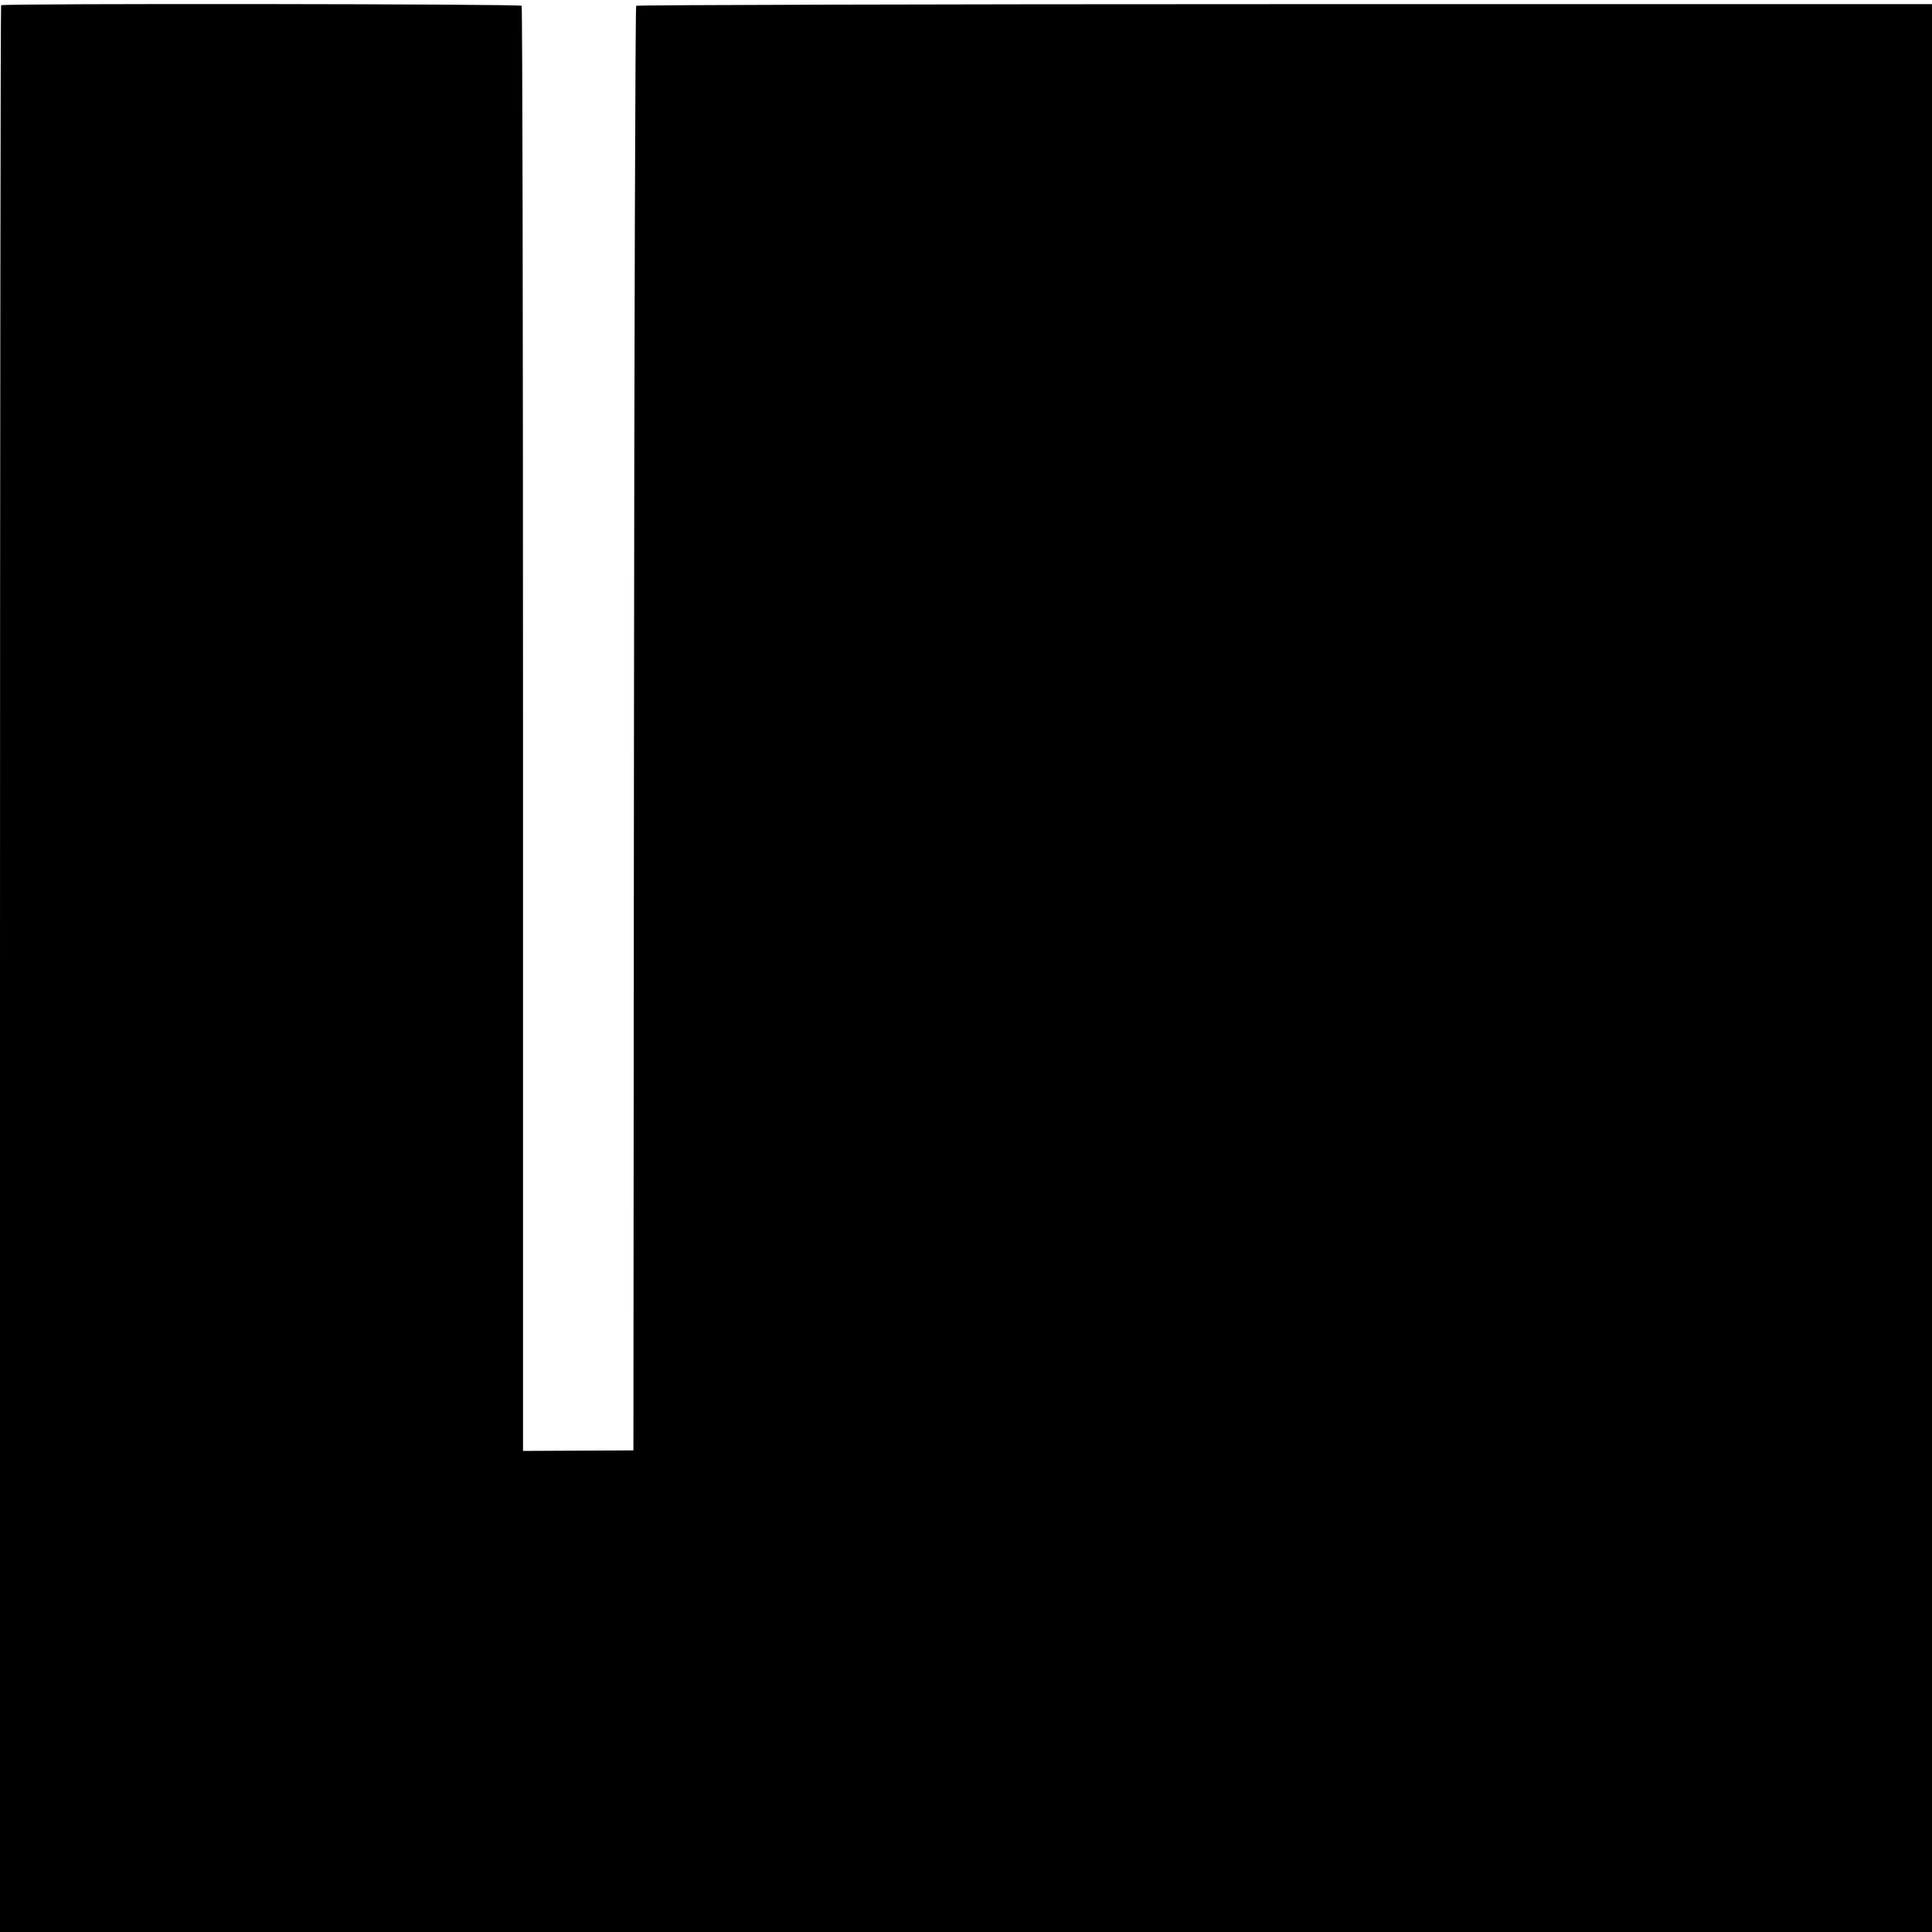 <?xml version="1.0" standalone="no"?>
<!DOCTYPE svg PUBLIC "-//W3C//DTD SVG 20010904//EN"
 "http://www.w3.org/TR/2001/REC-SVG-20010904/DTD/svg10.dtd">
<svg version="1.0" xmlns="http://www.w3.org/2000/svg"
 width="700pt" height="700pt" viewBox="0 0 700 700"
 preserveAspectRatio="xMidYMid meet">
<g transform="translate(0,700) scale(0.1,-0.1)"
fill="#000000" stroke="none">
<path d="M4 6981 c-2 -2 -4 -1574 -4 -3493 l0 -3488 3500 0 3500 0 0 3493 0
3492 -2344 0 c-1289 0 -2347 -3 -2351 -6 -3 -4 -7 -1183 -8 -2620 l-2 -2614
-200 -1 -200 -1 0 2614 c0 1438 -2 2618 -5 2622 -5 7 -1879 9 -1886 2z"/>
</g>
</svg>
